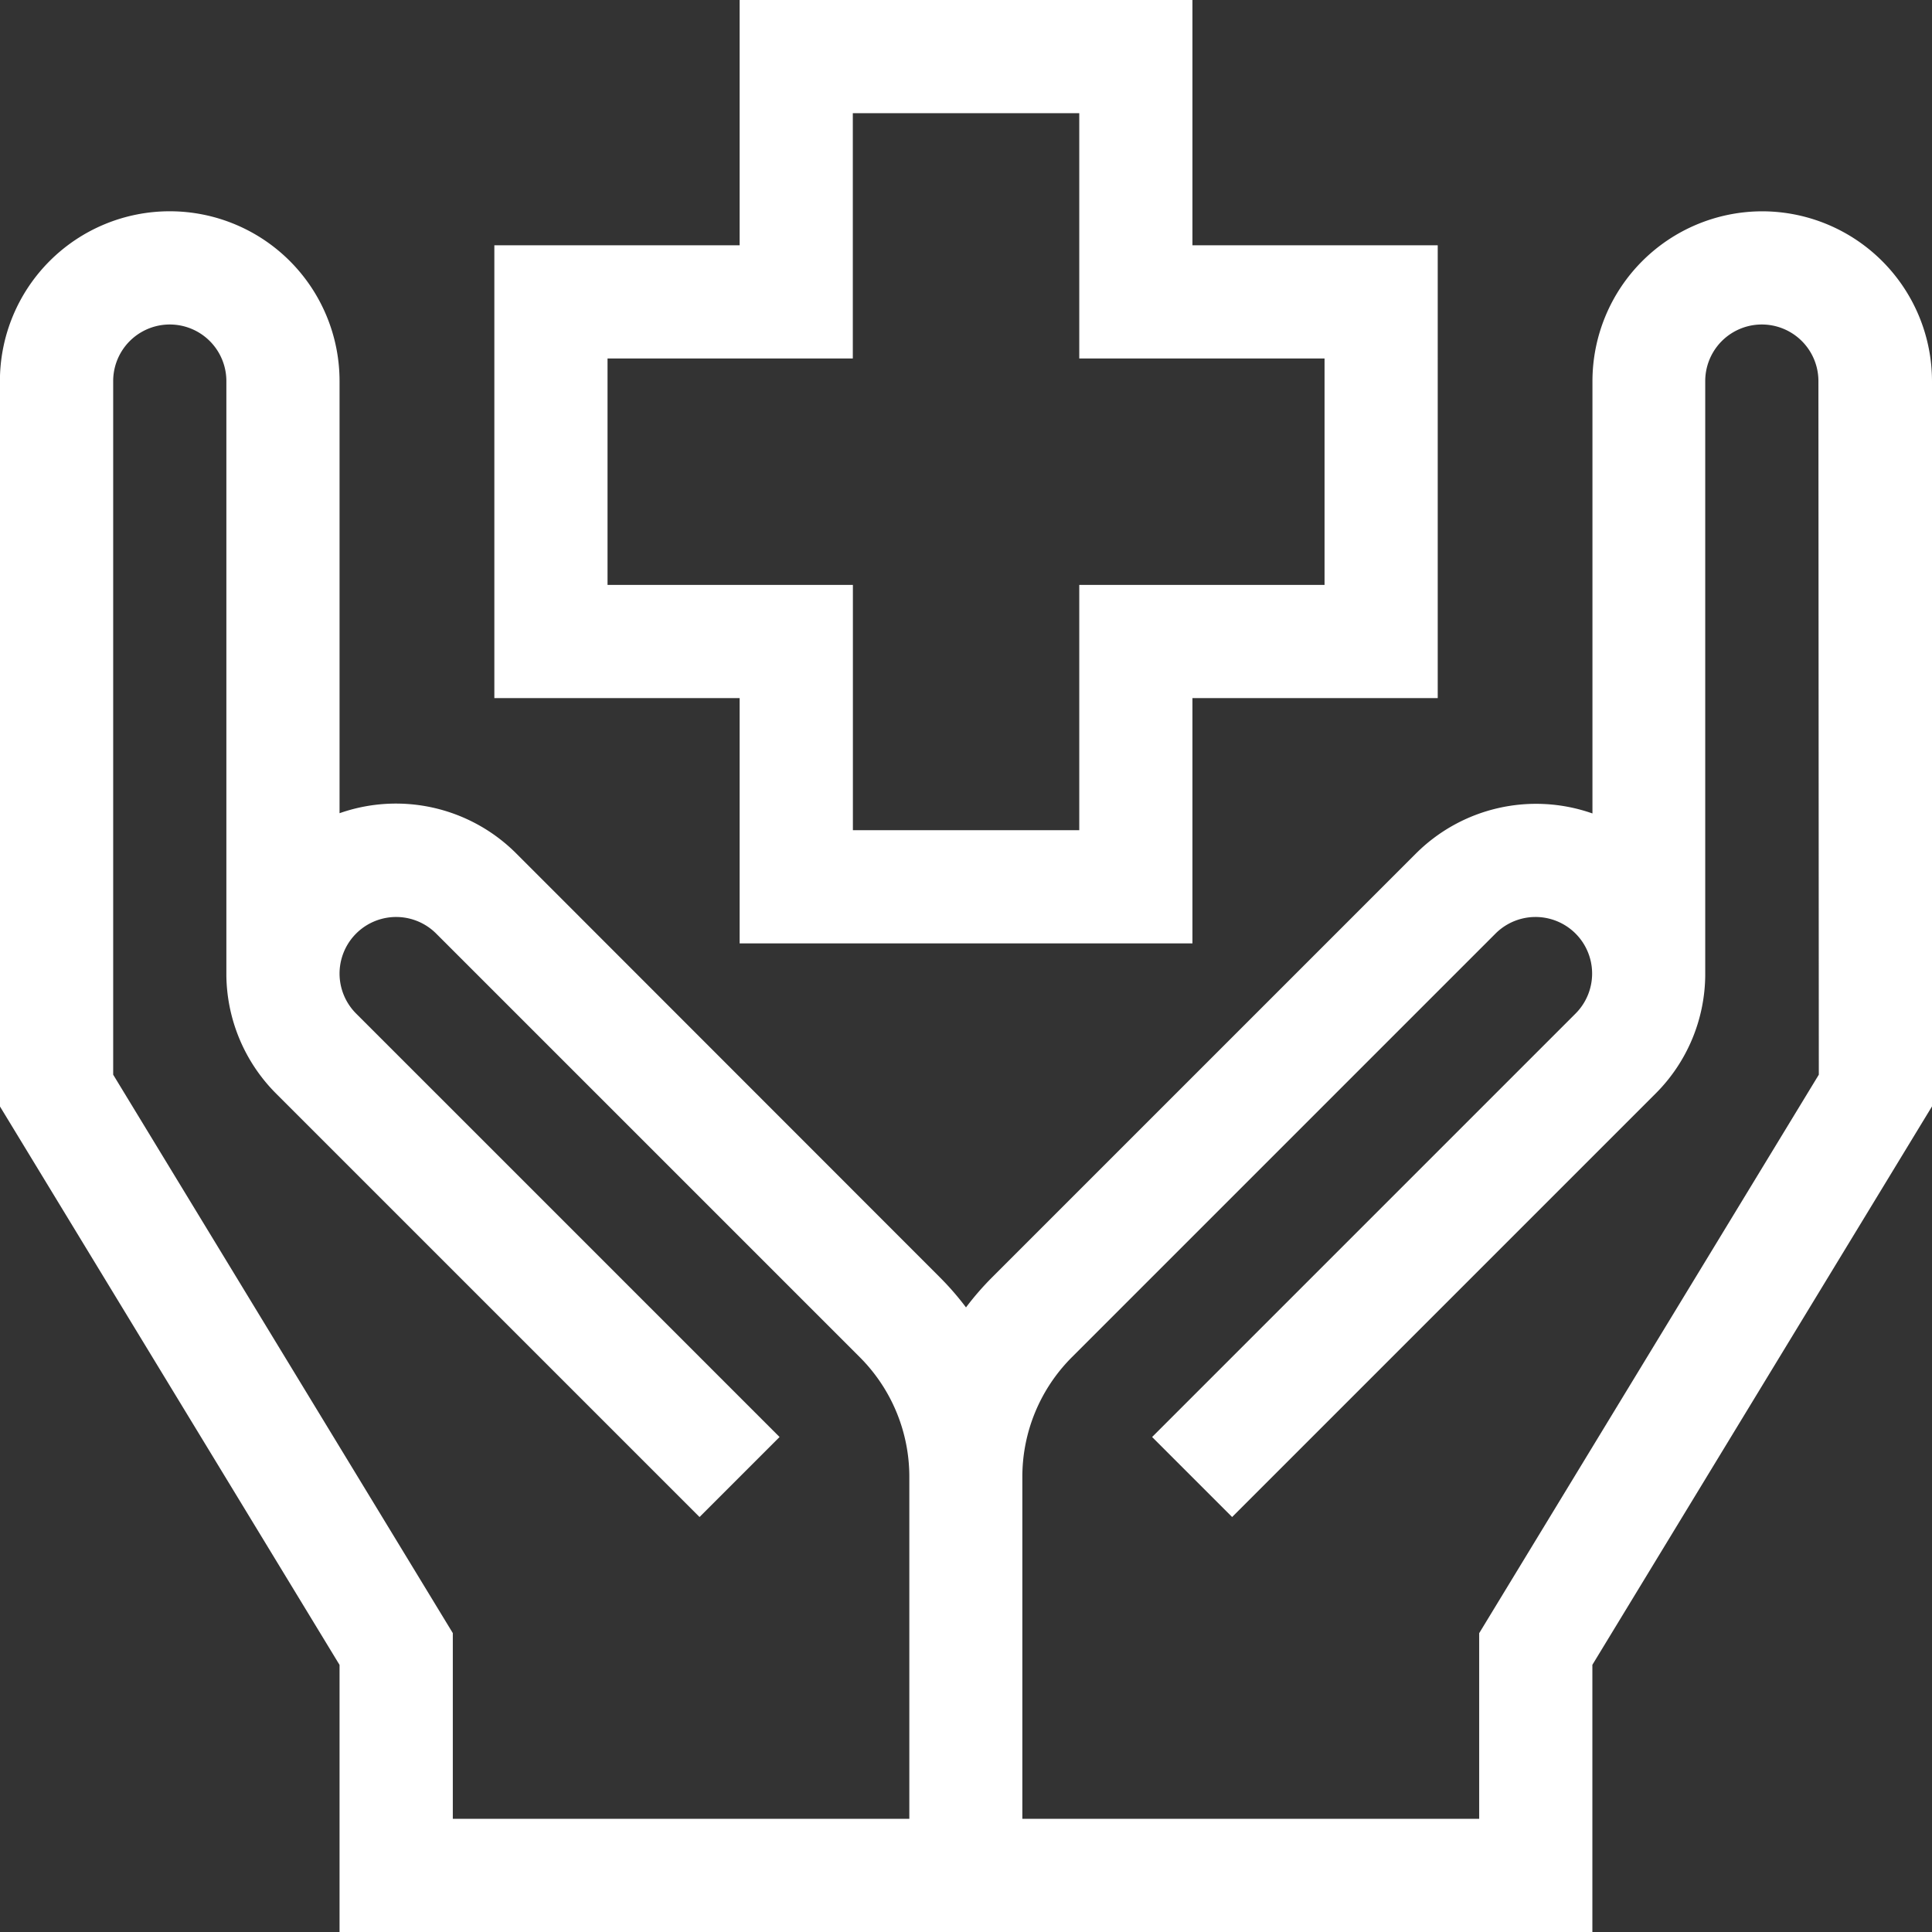 <svg id="list_ico_6" xmlns="http://www.w3.org/2000/svg" width="24" height="24" viewBox="0 0 24 24">
  <rect x="0" y="0" width="24" height="24" fill="#333333" stroke="none"/>
  <path id="パス_9886" data-name="パス 9886" d="M21.891,56a2.112,2.112,0,0,0-2.109,2.109V63.48a2.112,2.112,0,0,0-2.195.5l-5.262,5.262a3.551,3.551,0,0,0-.325.374,3.548,3.548,0,0,0-.325-.374L6.413,63.977a2.112,2.112,0,0,0-2.195-.5V58.109a2.109,2.109,0,0,0-4.219,0v9.01l4.219,6.938v3.319H19.781V74.056L24,67.119v-9.01A2.112,2.112,0,0,0,21.891,56ZM1.406,66.725V58.109a.7.7,0,0,1,1.406,0v7.383A2.11,2.11,0,0,0,3.43,66.96l5.26,5.26.994-.994-5.26-5.26a.7.7,0,0,1,.994-.994l5.262,5.262a2.1,2.1,0,0,1,.616,1.493v4.242H5.625V73.662Zm21.188,0-4.219,6.938v2.306H12.7V71.727a2.1,2.1,0,0,1,.616-1.493l5.262-5.262a.7.7,0,1,1,.994.994l-5.26,5.26.994.994,5.26-5.26a2.1,2.1,0,0,0,.617-1.468s0-7.383,0-7.383a.7.7,0,0,1,1.406,0Z" transform="translate(0 -53.375)" fill="#fff"/>
  <path id="パス_9887" data-name="パス 9887" d="M134.047,11.719h5.625V8.672h3.047V3.047h-3.047V0h-5.625V3.047H131V8.672h3.047Zm-1.641-4.453V4.453h3.047V1.406h2.813V4.453h3.047V7.266h-3.047v3.047h-2.812V7.266Z" transform="translate(-124.859)" fill="#fff"/>
</svg>
